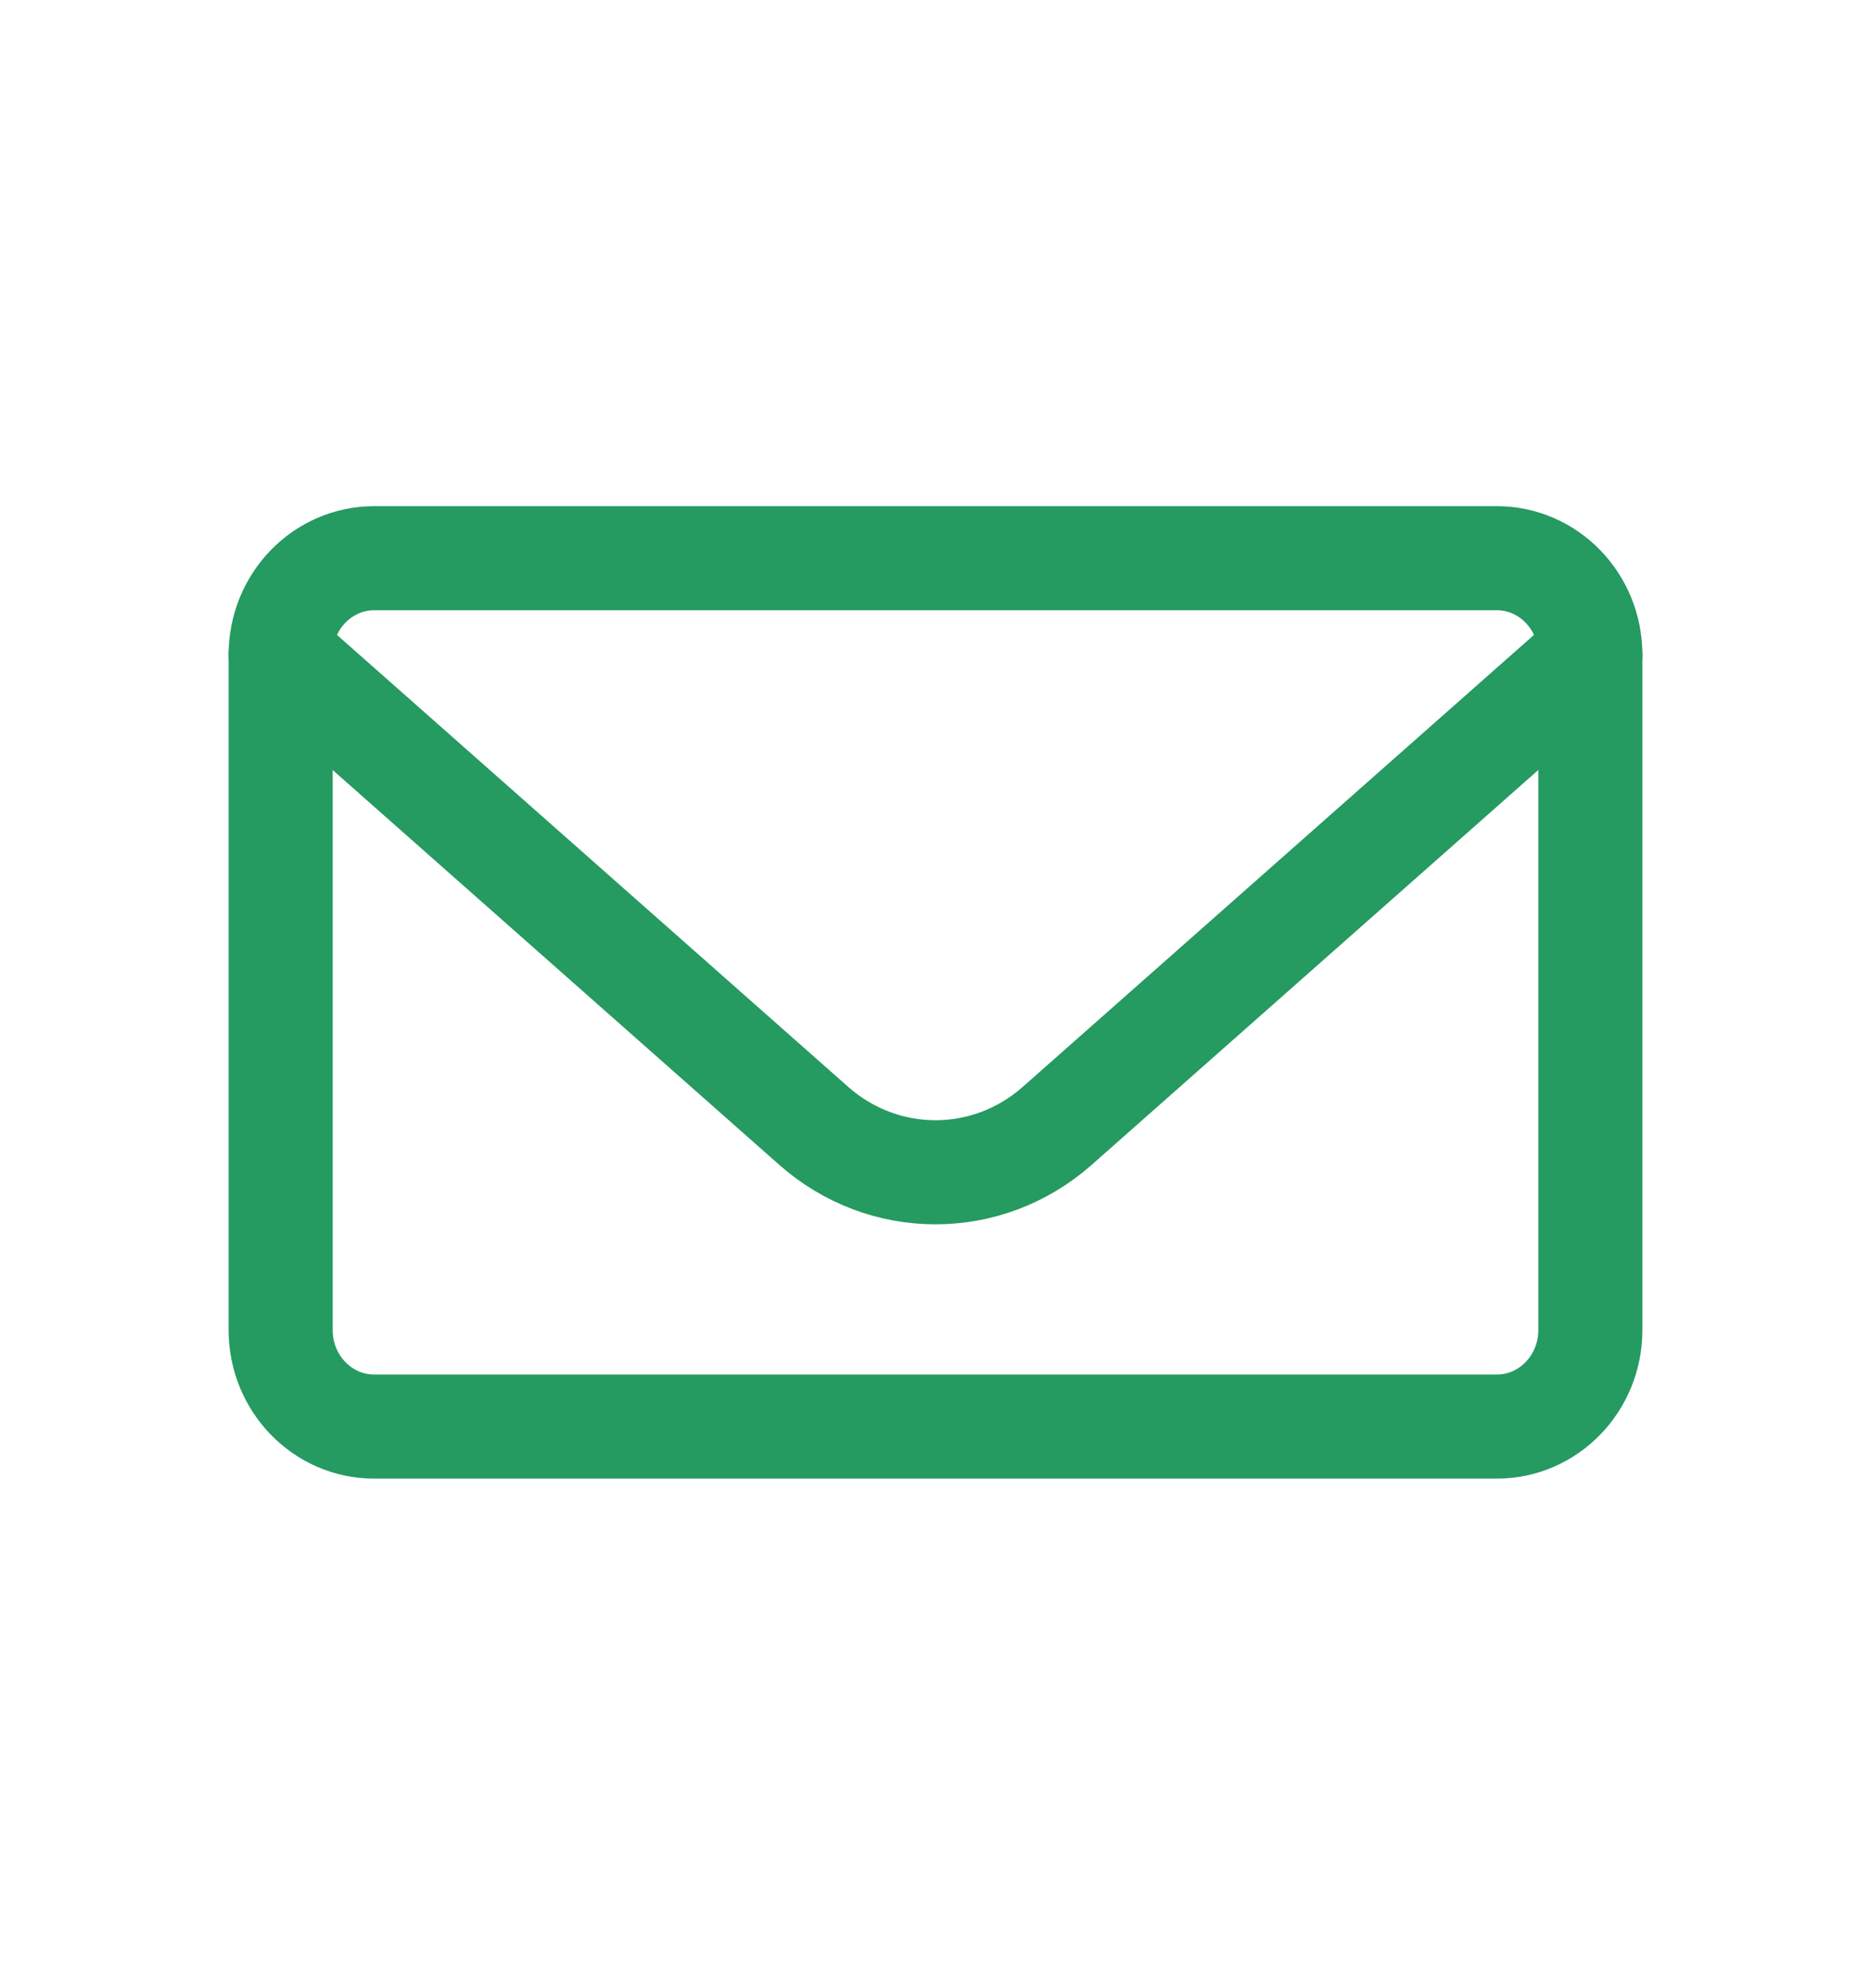 <svg width="32" height="34" viewBox="0 0 32 34" fill="none" xmlns="http://www.w3.org/2000/svg">
<path d="M4.8 11.196C4.8 10.285 5.516 9.546 6.4 9.546H25.6C26.484 9.546 27.2 10.285 27.2 11.196V22.746C27.2 23.657 26.484 24.396 25.6 24.396H6.4C5.516 24.396 4.8 23.657 4.8 22.746V11.196Z" stroke="#259A61" stroke-width="1.78" stroke-linecap="round" stroke-linejoin="round"/>
<path d="M27.2 11.193L18.082 19.253C16.884 20.312 15.115 20.312 13.917 19.253L4.8 11.194" stroke="#259A61" stroke-width="1.78" stroke-linecap="round" stroke-linejoin="round"/>
</svg>
